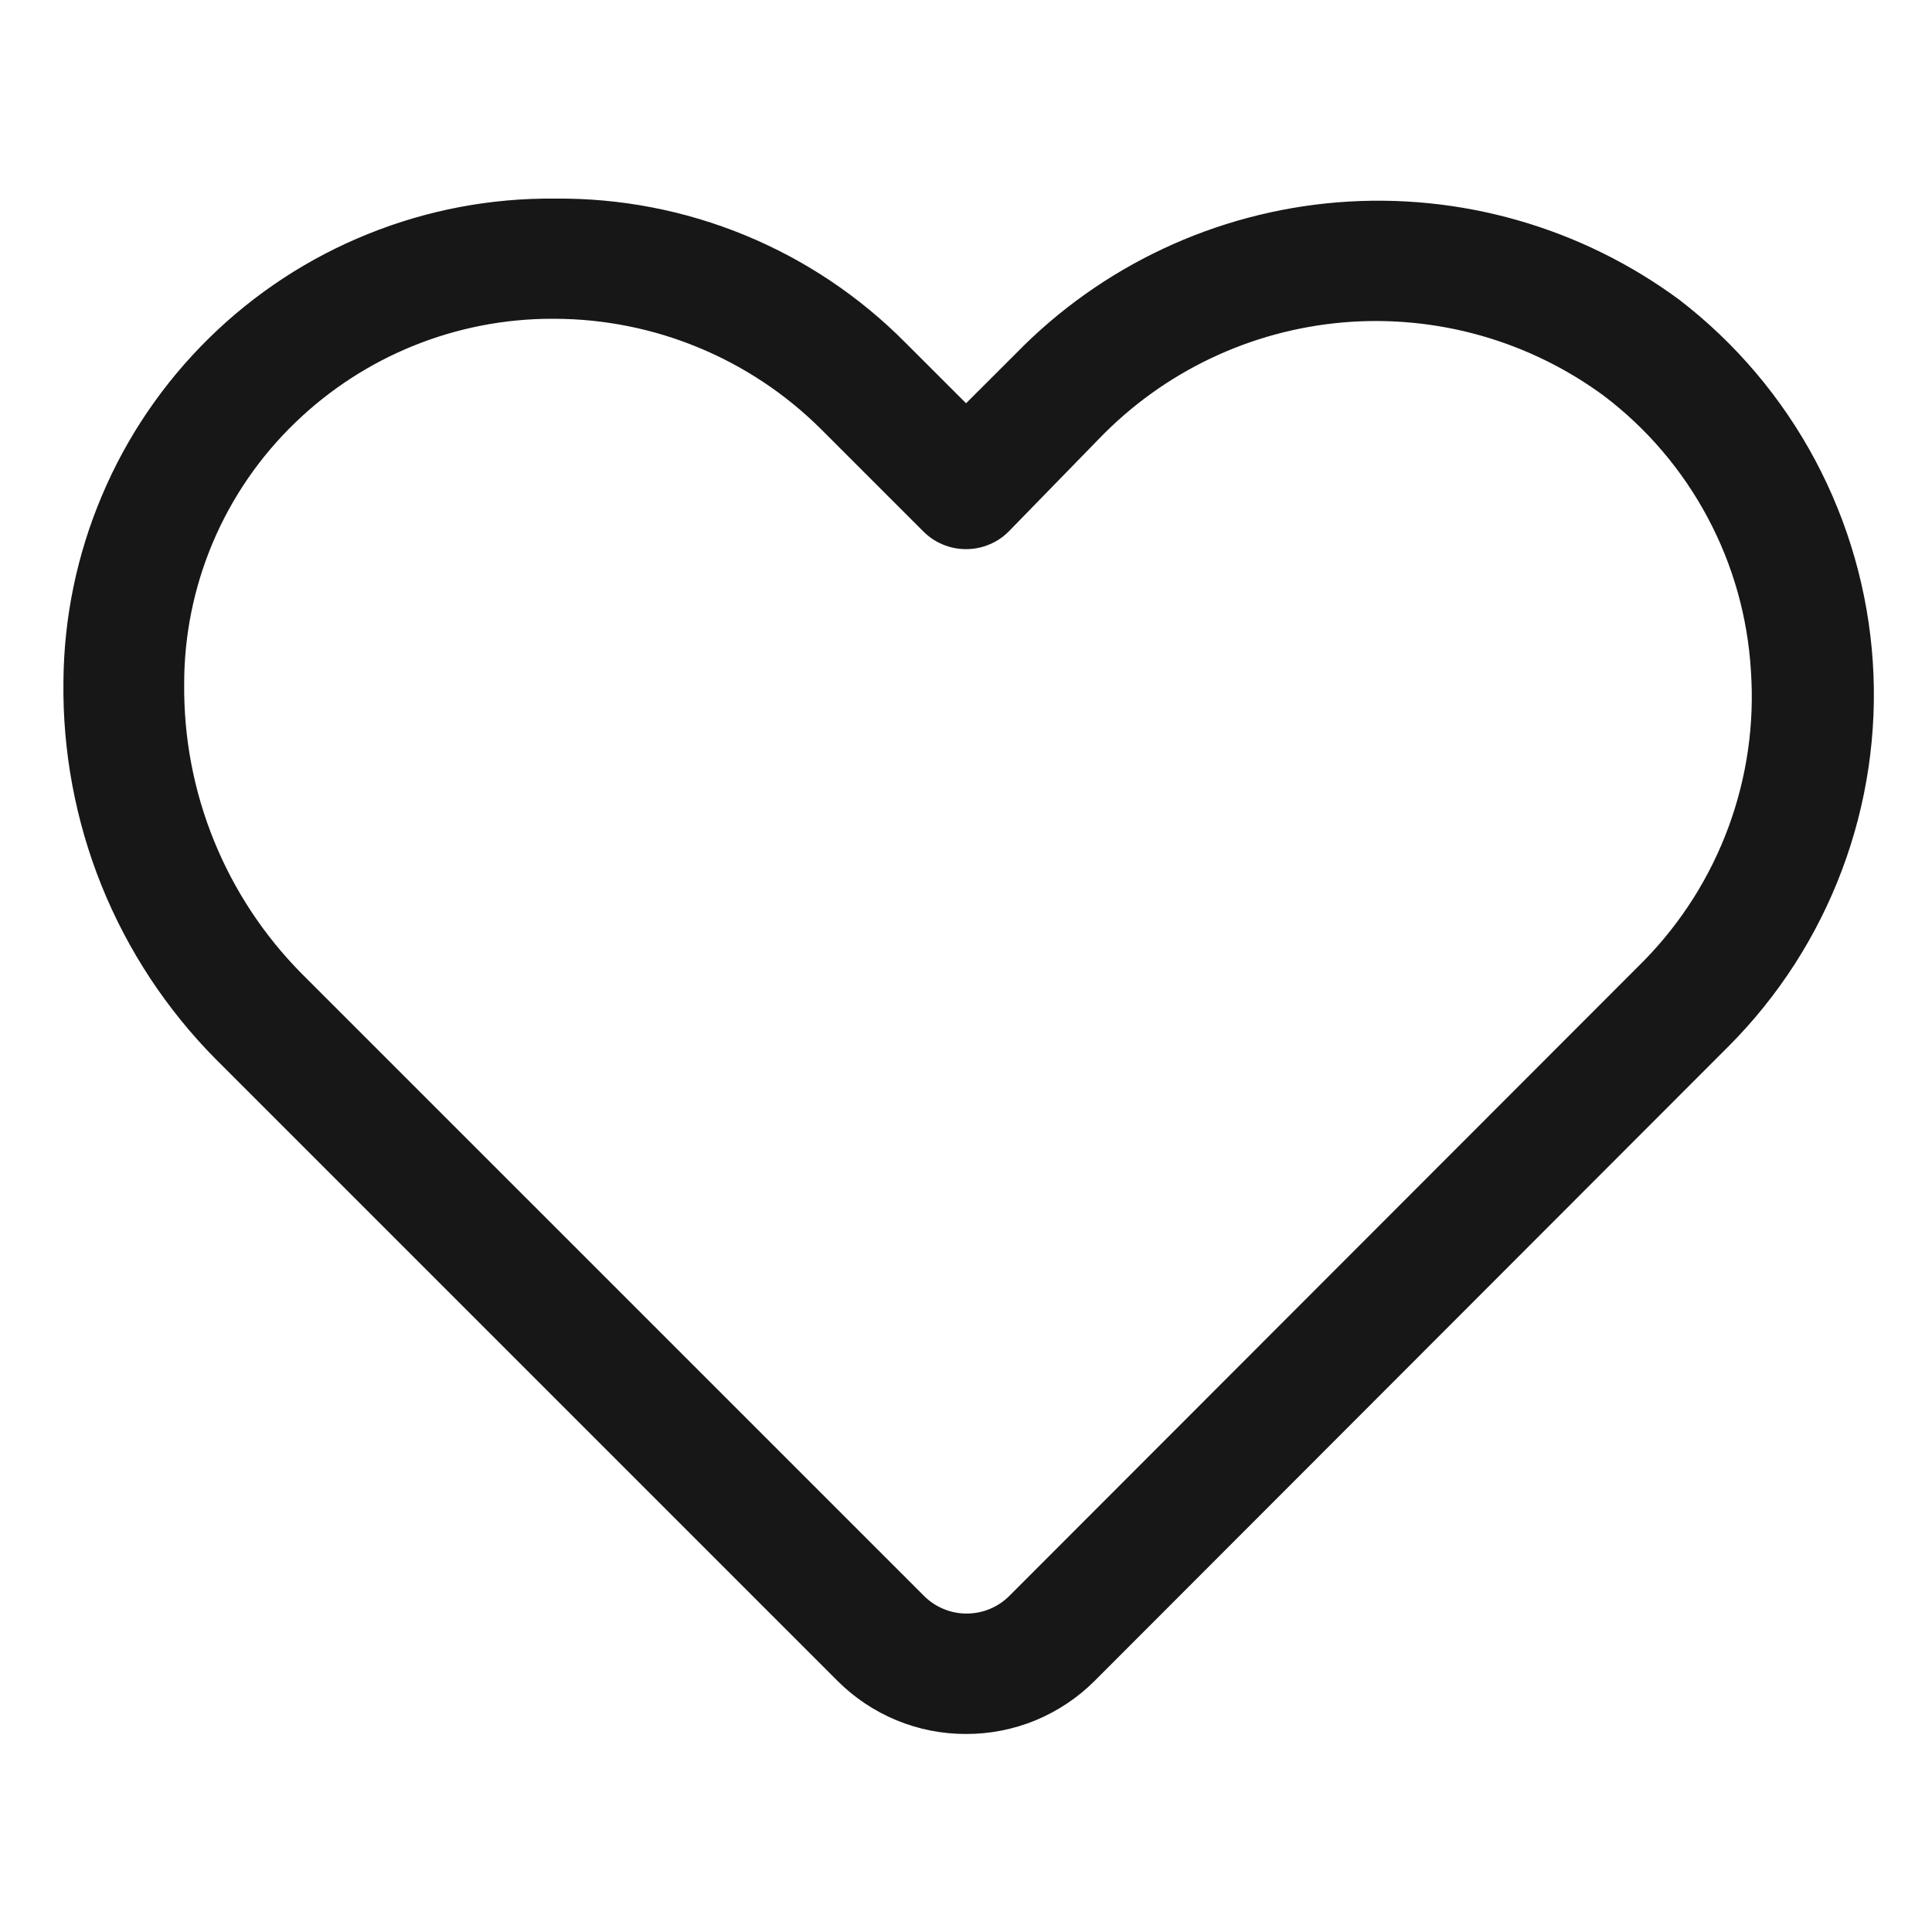 <?xml version="1.0" encoding="UTF-8"?> <svg xmlns="http://www.w3.org/2000/svg" width="30" height="30" viewBox="0 0 30 30" fill="none"> <path d="M15.001 26.925C14.63 26.926 14.263 26.854 13.92 26.712C13.577 26.57 13.266 26.362 13.004 26.1L3.348 16.444C2.585 15.673 1.983 14.758 1.577 13.752C1.172 12.745 0.971 11.669 0.985 10.584C0.992 9.59 1.196 8.608 1.584 7.693C1.971 6.777 2.536 5.948 3.245 5.251C3.954 4.554 4.793 4.004 5.715 3.633C6.636 3.261 7.622 3.074 8.616 3.084C9.628 3.074 10.631 3.267 11.567 3.652C12.503 4.037 13.352 4.606 14.063 5.325L15.001 6.262L15.77 5.494C17.097 4.131 18.873 3.296 20.769 3.142C22.665 2.989 24.553 3.528 26.082 4.659C26.953 5.33 27.67 6.178 28.187 7.147C28.704 8.117 29.009 9.185 29.081 10.281C29.153 11.378 28.99 12.477 28.604 13.505C28.218 14.534 27.617 15.469 26.841 16.247L16.998 26.1C16.736 26.362 16.424 26.57 16.082 26.712C15.739 26.854 15.371 26.926 15.001 26.925ZM8.579 4.95C7.089 4.948 5.656 5.527 4.585 6.562C4.039 7.088 3.605 7.718 3.308 8.416C3.012 9.114 2.859 9.864 2.86 10.622C2.852 11.456 3.009 12.283 3.323 13.055C3.637 13.828 4.101 14.53 4.688 15.122L14.345 24.778C14.432 24.866 14.535 24.936 14.65 24.983C14.764 25.031 14.886 25.055 15.01 25.055C15.134 25.055 15.256 25.031 15.371 24.983C15.485 24.936 15.589 24.866 15.676 24.778L25.529 14.916C26.107 14.325 26.554 13.619 26.84 12.843C27.126 12.068 27.245 11.24 27.188 10.416C27.138 9.582 26.909 8.77 26.515 8.034C26.122 7.298 25.575 6.655 24.91 6.15C23.744 5.29 22.305 4.884 20.861 5.006C19.418 5.129 18.068 5.772 17.063 6.816L15.666 8.25C15.579 8.338 15.476 8.408 15.361 8.455C15.247 8.503 15.124 8.527 15.001 8.527C14.877 8.527 14.754 8.503 14.64 8.455C14.526 8.408 14.422 8.338 14.335 8.25L12.741 6.656C11.644 5.568 10.162 4.955 8.616 4.95H8.579Z" fill="#171717"></path> </svg> 